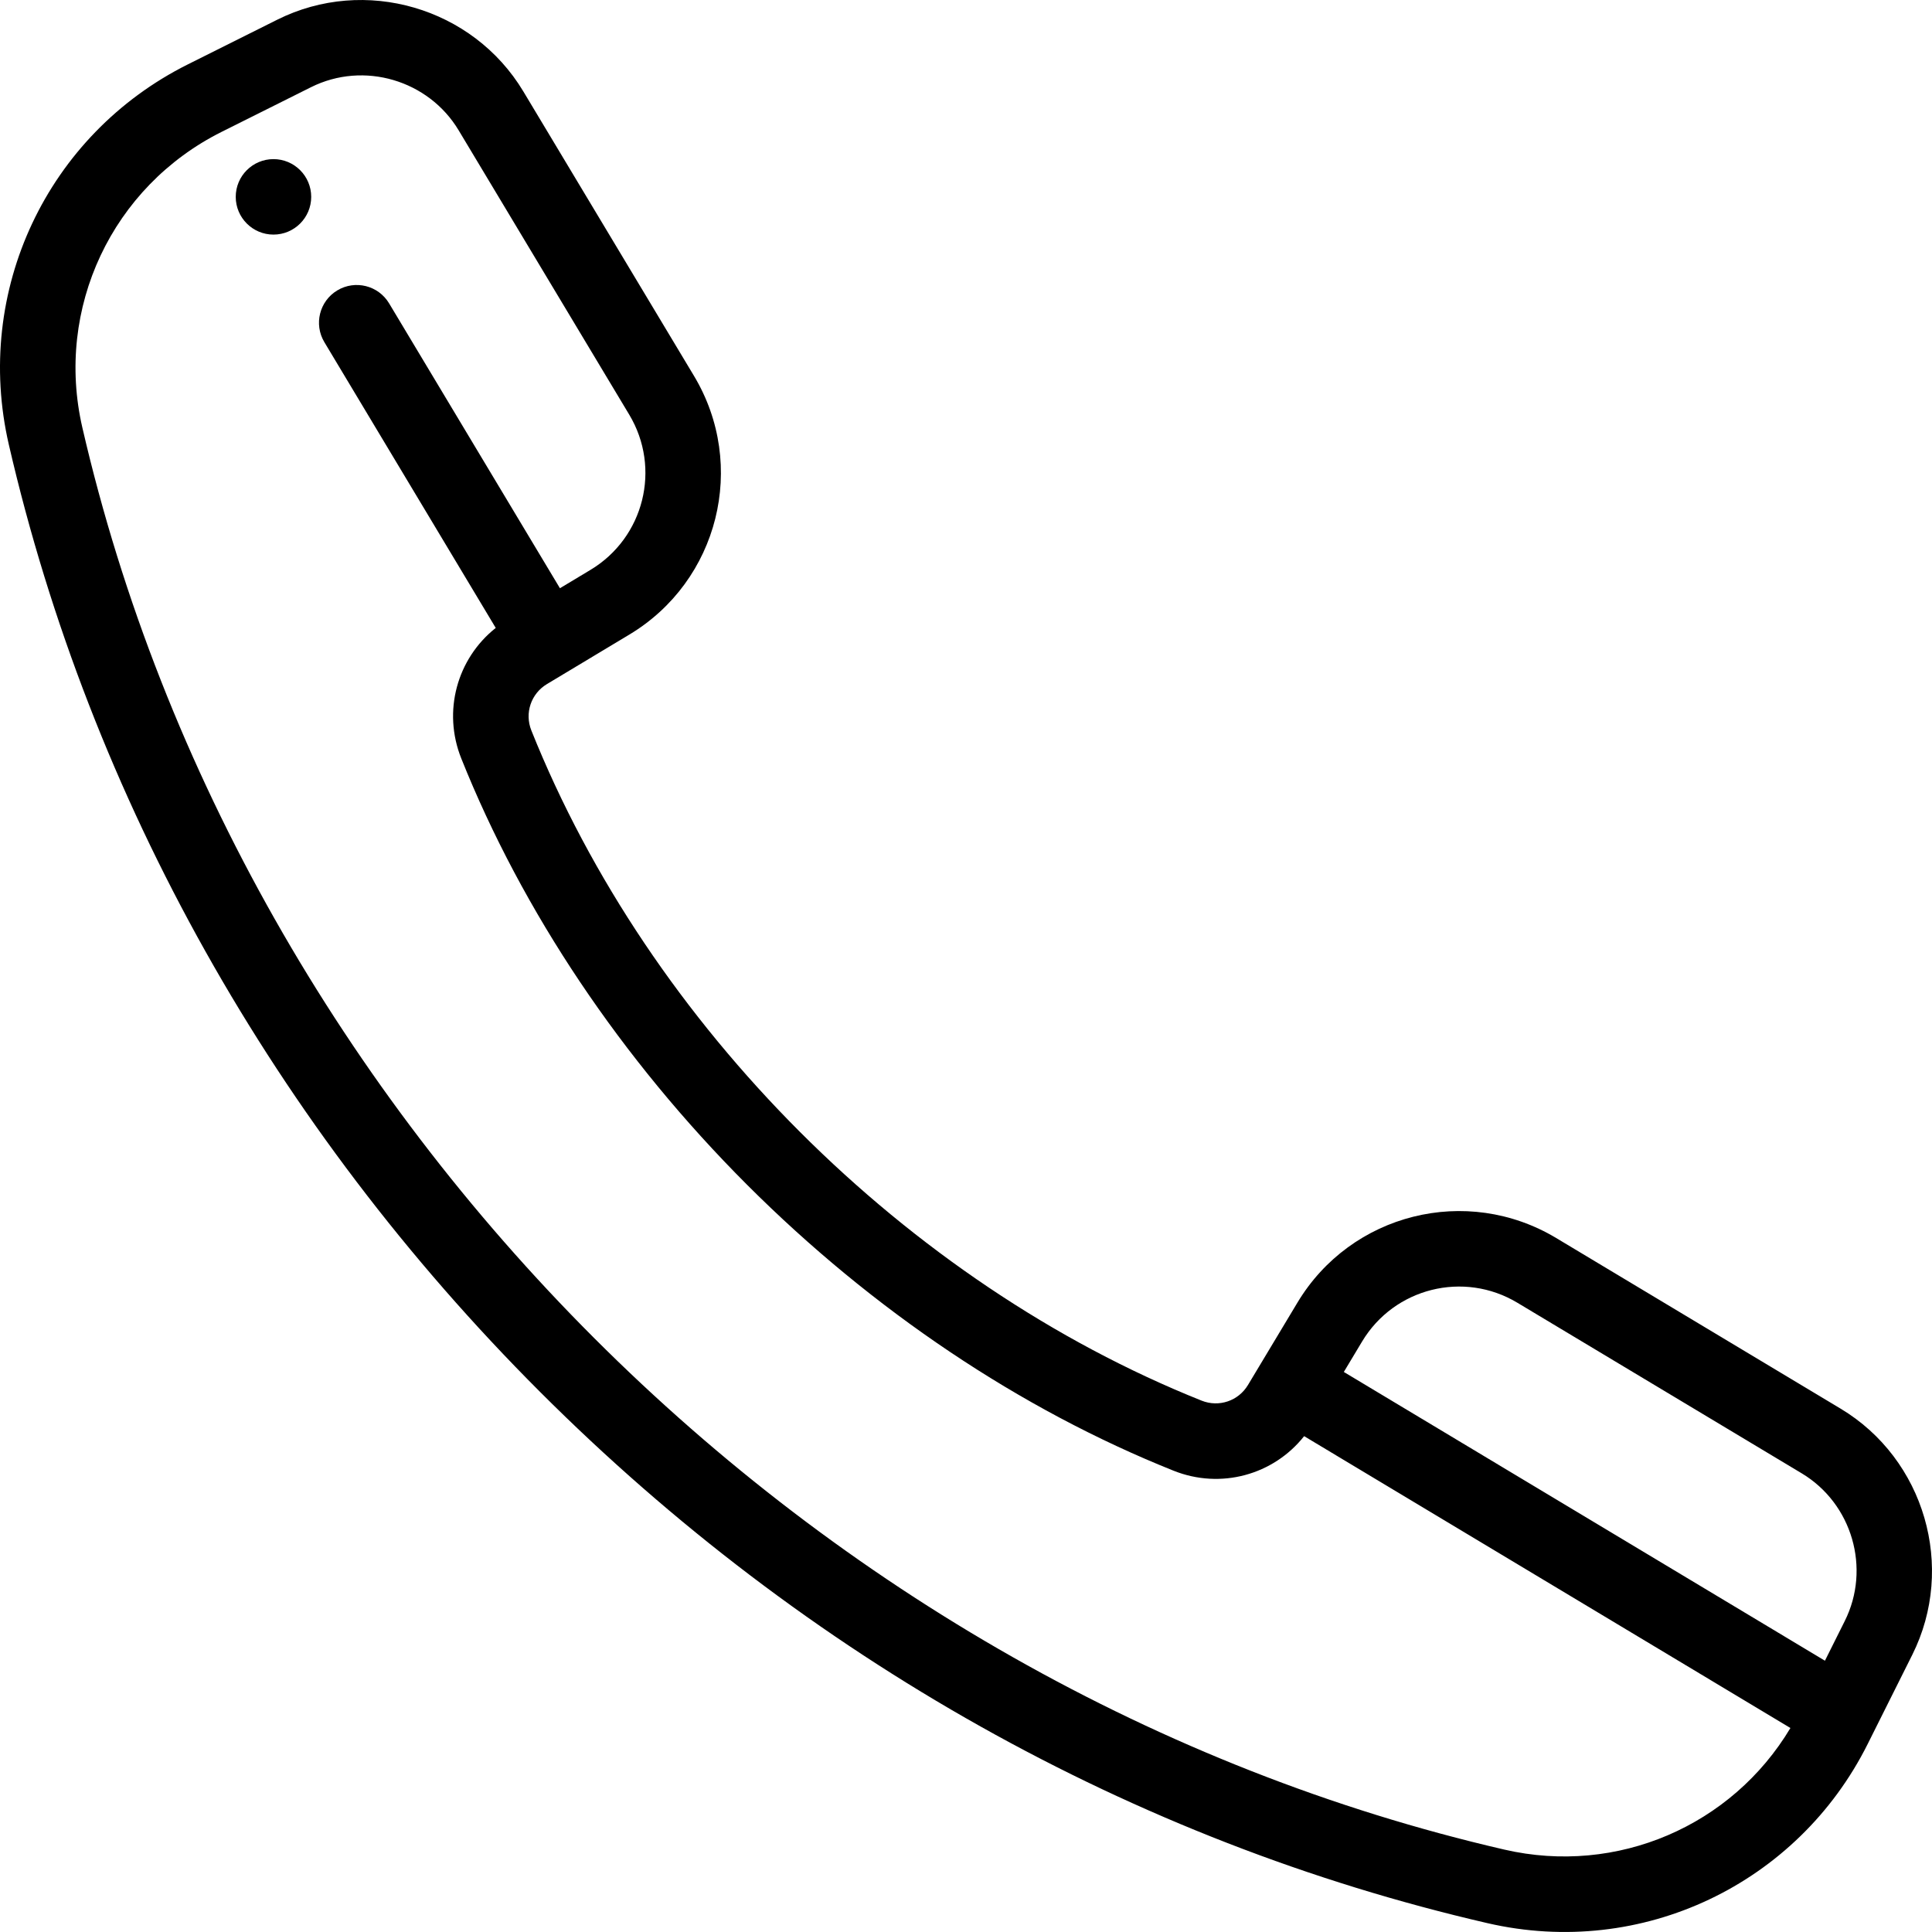 <svg height="512pt" viewBox="0 0 512.001 512" width="512pt" xmlns="http://www.w3.org/2000/svg"><path d="m72.473 62.168c5.52 0 10-4.48 10-10s-4.48-10-10-10c-5.52 0-10 4.48-10 10s4.48 10 10 10zm0 0"/><path d="m143.125 368.871c70.465 70.457 157.281 119.141 251.07 140.785 40.984 9.461 82.238-10.438 100.746-47.445l11.832-23.668c11.613-23.219 3.27-51.879-19-65.242l-75.363-45.211c-23.695-14.223-54.383-6.559-68.594 17.148l-13.094 21.805c-2.539 4.23-7.707 5.973-12.293 4.137-78.262-31.301-146.32-99.355-177.617-177.609-1.836-4.582-.094-9.75 4.141-12.289 29.871-17.938 19.57-11.754 21.797-13.09 23.703-14.211 31.383-44.895 17.156-68.594l-45.215-75.367c-13.363-22.27-42.02-30.617-65.238-19l-23.676 11.832c-37.316 18.66-56.824 60.09-47.441 100.746 21.641 93.785 70.328 180.602 140.789 251.062zm258.992-23.633 75.363 45.211c13.363 8.02 18.371 25.215 11.398 39.148l-5.25 10.508-127.5-76.523 4.836-8.059c8.527-14.219 26.93-18.82 41.152-10.285zm-343.395-310.289 23.676-11.832c14.047-7.027 31.191-1.844 39.141 11.402l45.215 75.367c8.531 14.211 3.941 32.617-10.297 41.152l-8.07 4.848-45.277-75.504c-2.84-4.734-8.98-6.273-13.719-3.43-4.734 2.84-6.273 8.98-3.434 13.719l45.418 75.734c-10.273 8.156-14.133 22.102-9.133 34.59 16.238 40.605 42.434 79.68 75.758 113 33.32 33.316 72.398 59.512 113 75.754 12.504 5 26.461 1.133 34.609-9.152l128.871 77.34c-15.512 25.949-45.914 39.117-75.789 32.23-183.152-42.266-334.602-193.715-376.867-376.855-7.297-31.621 7.879-63.848 36.898-78.363zm0 0"/></svg>